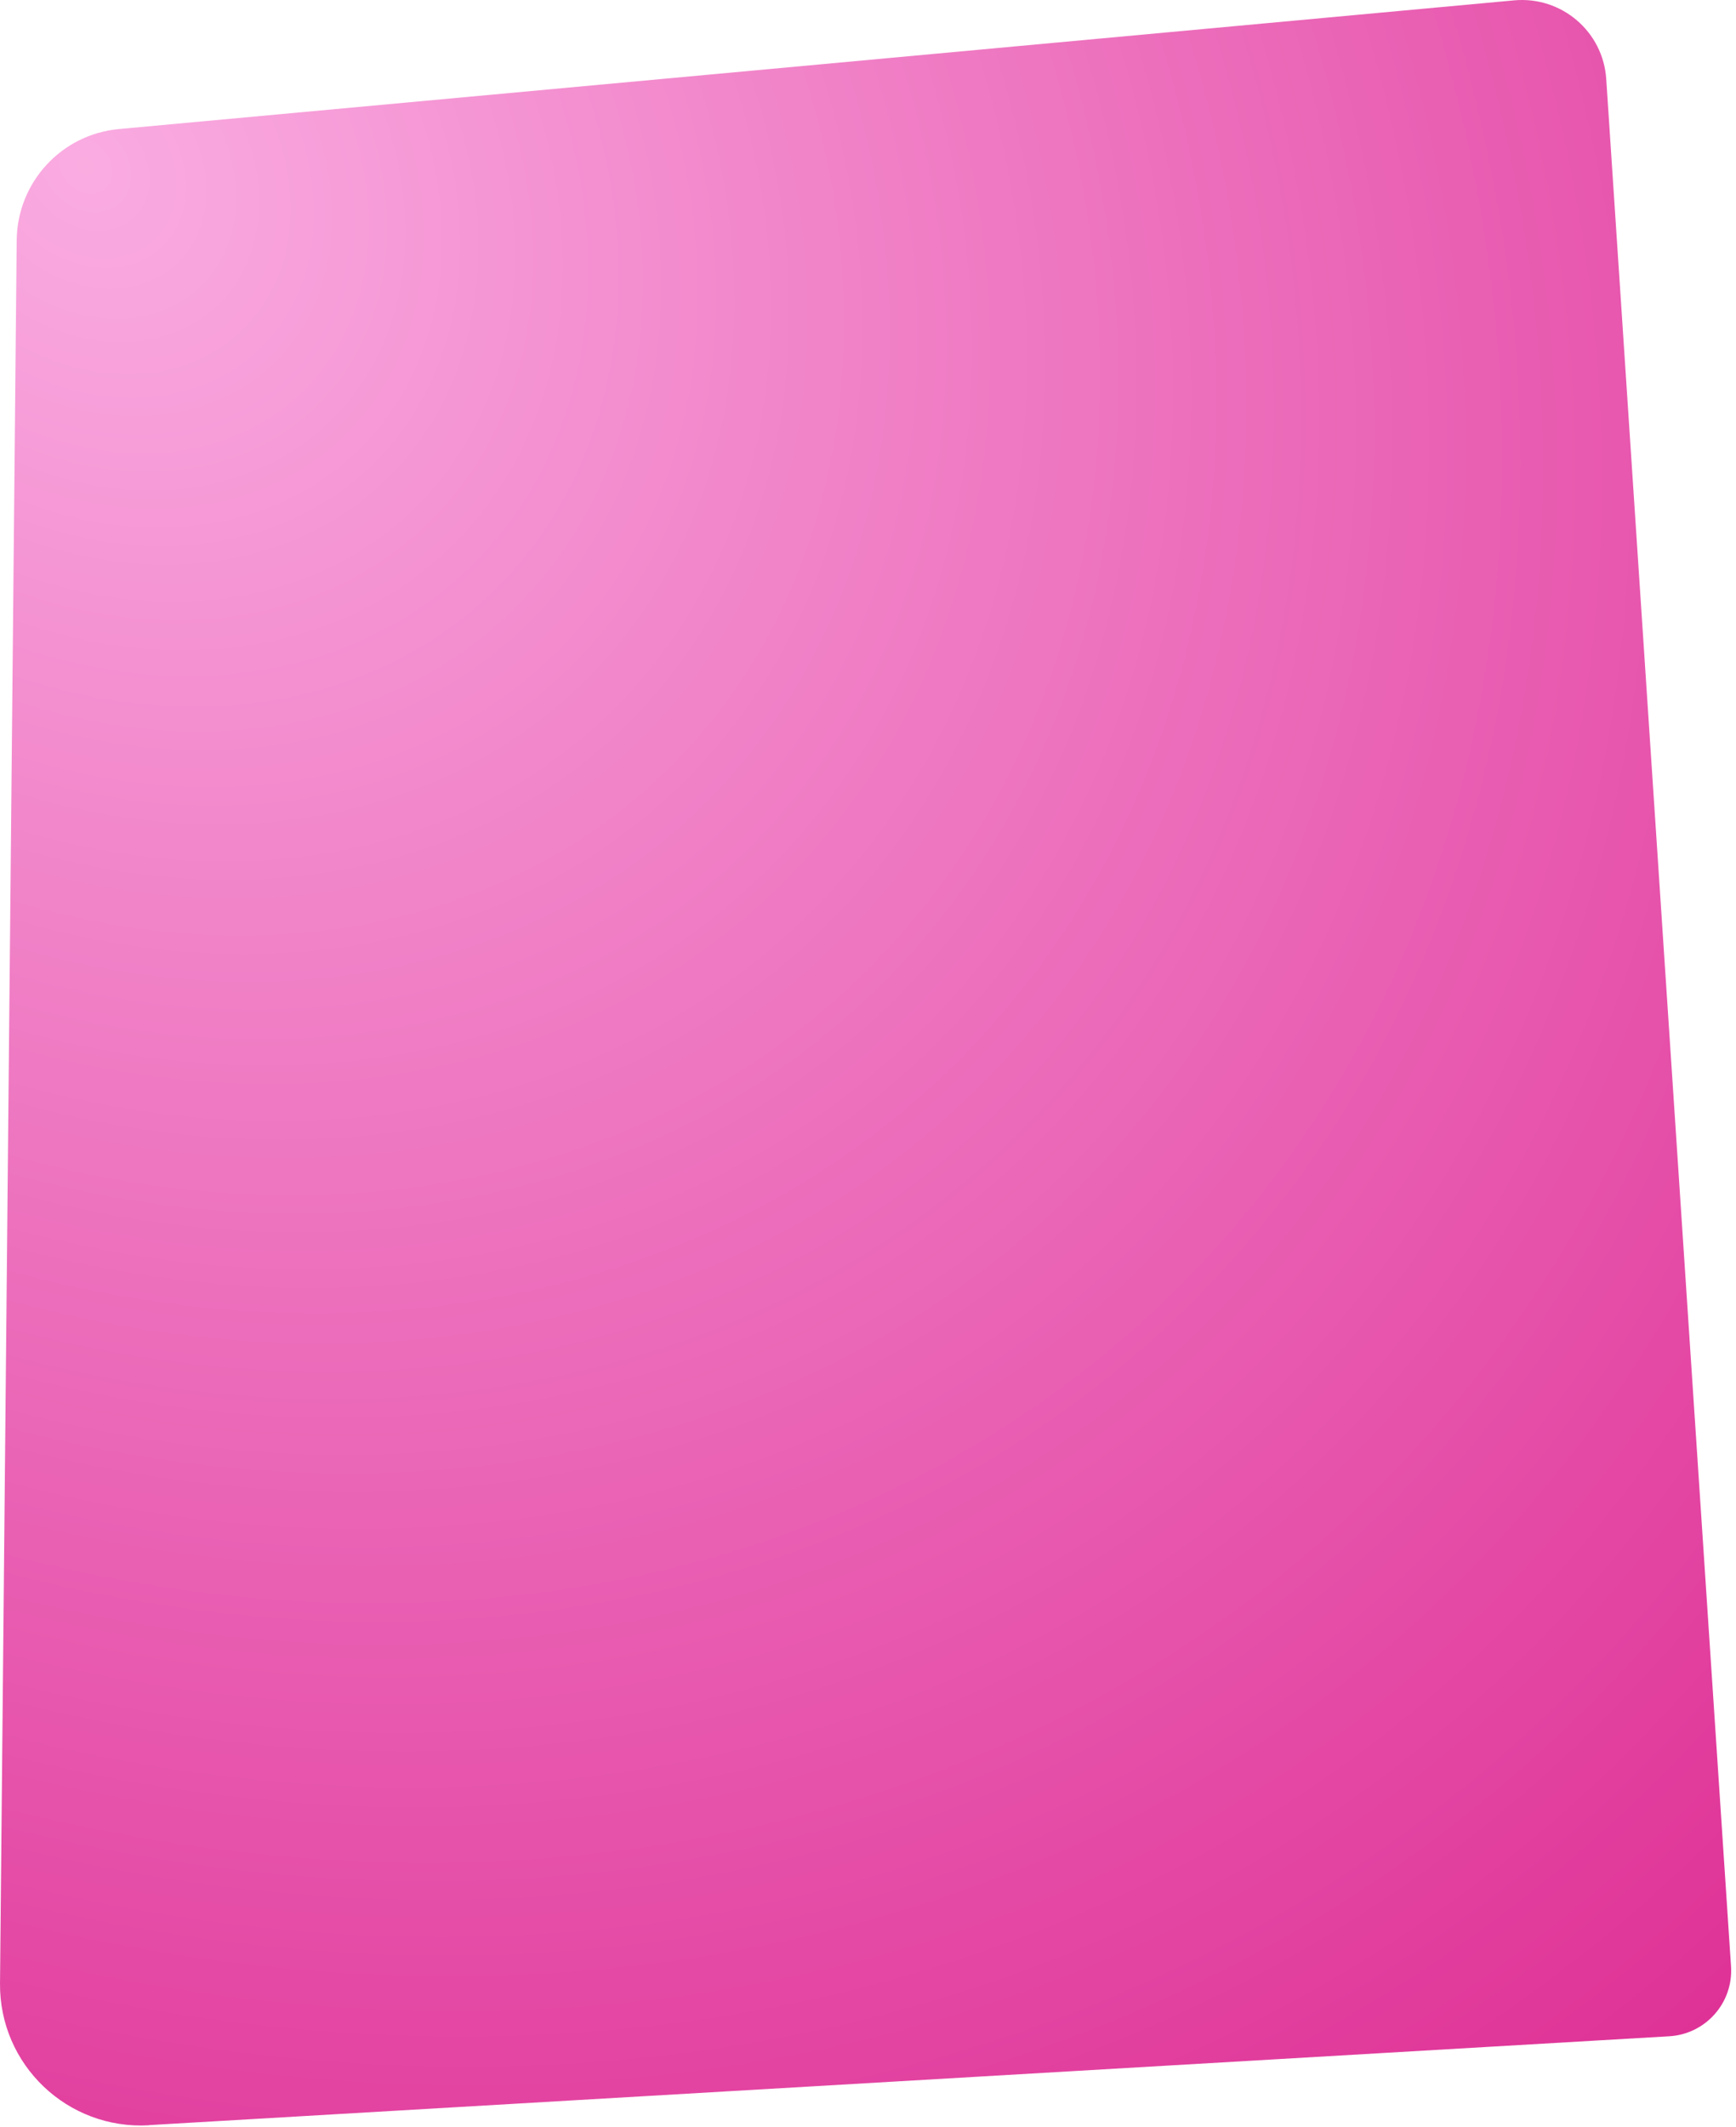 <svg width="129" height="158" viewBox="0 0 129 158" fill="none" xmlns="http://www.w3.org/2000/svg">
<path opacity="0.94" d="M11.074 157.86L124.038 151.26C126.749 151.1 128.81 148.77 128.63 146.06L119.357 5.866C119.127 2.346 116.036 -0.294 112.515 0.026L8.843 9.586C4.562 9.977 1.281 13.547 1.241 17.847L0.001 147.32C-0.059 153.38 5.022 158.22 11.074 157.87V157.86Z" fill="url(#paint0_radial_6057_4147)"/>
<defs>
<radialGradient id="paint0_radial_6057_4147" cx="0" cy="0" r="1" gradientUnits="userSpaceOnUse" gradientTransform="translate(5.564 11.149) rotate(48.69) scale(186.384 151.821)">
<stop stop-color="#FAA7E0"/>
<stop offset="1" stop-color="#DD2590"/>
</radialGradient>
</defs>
</svg>
